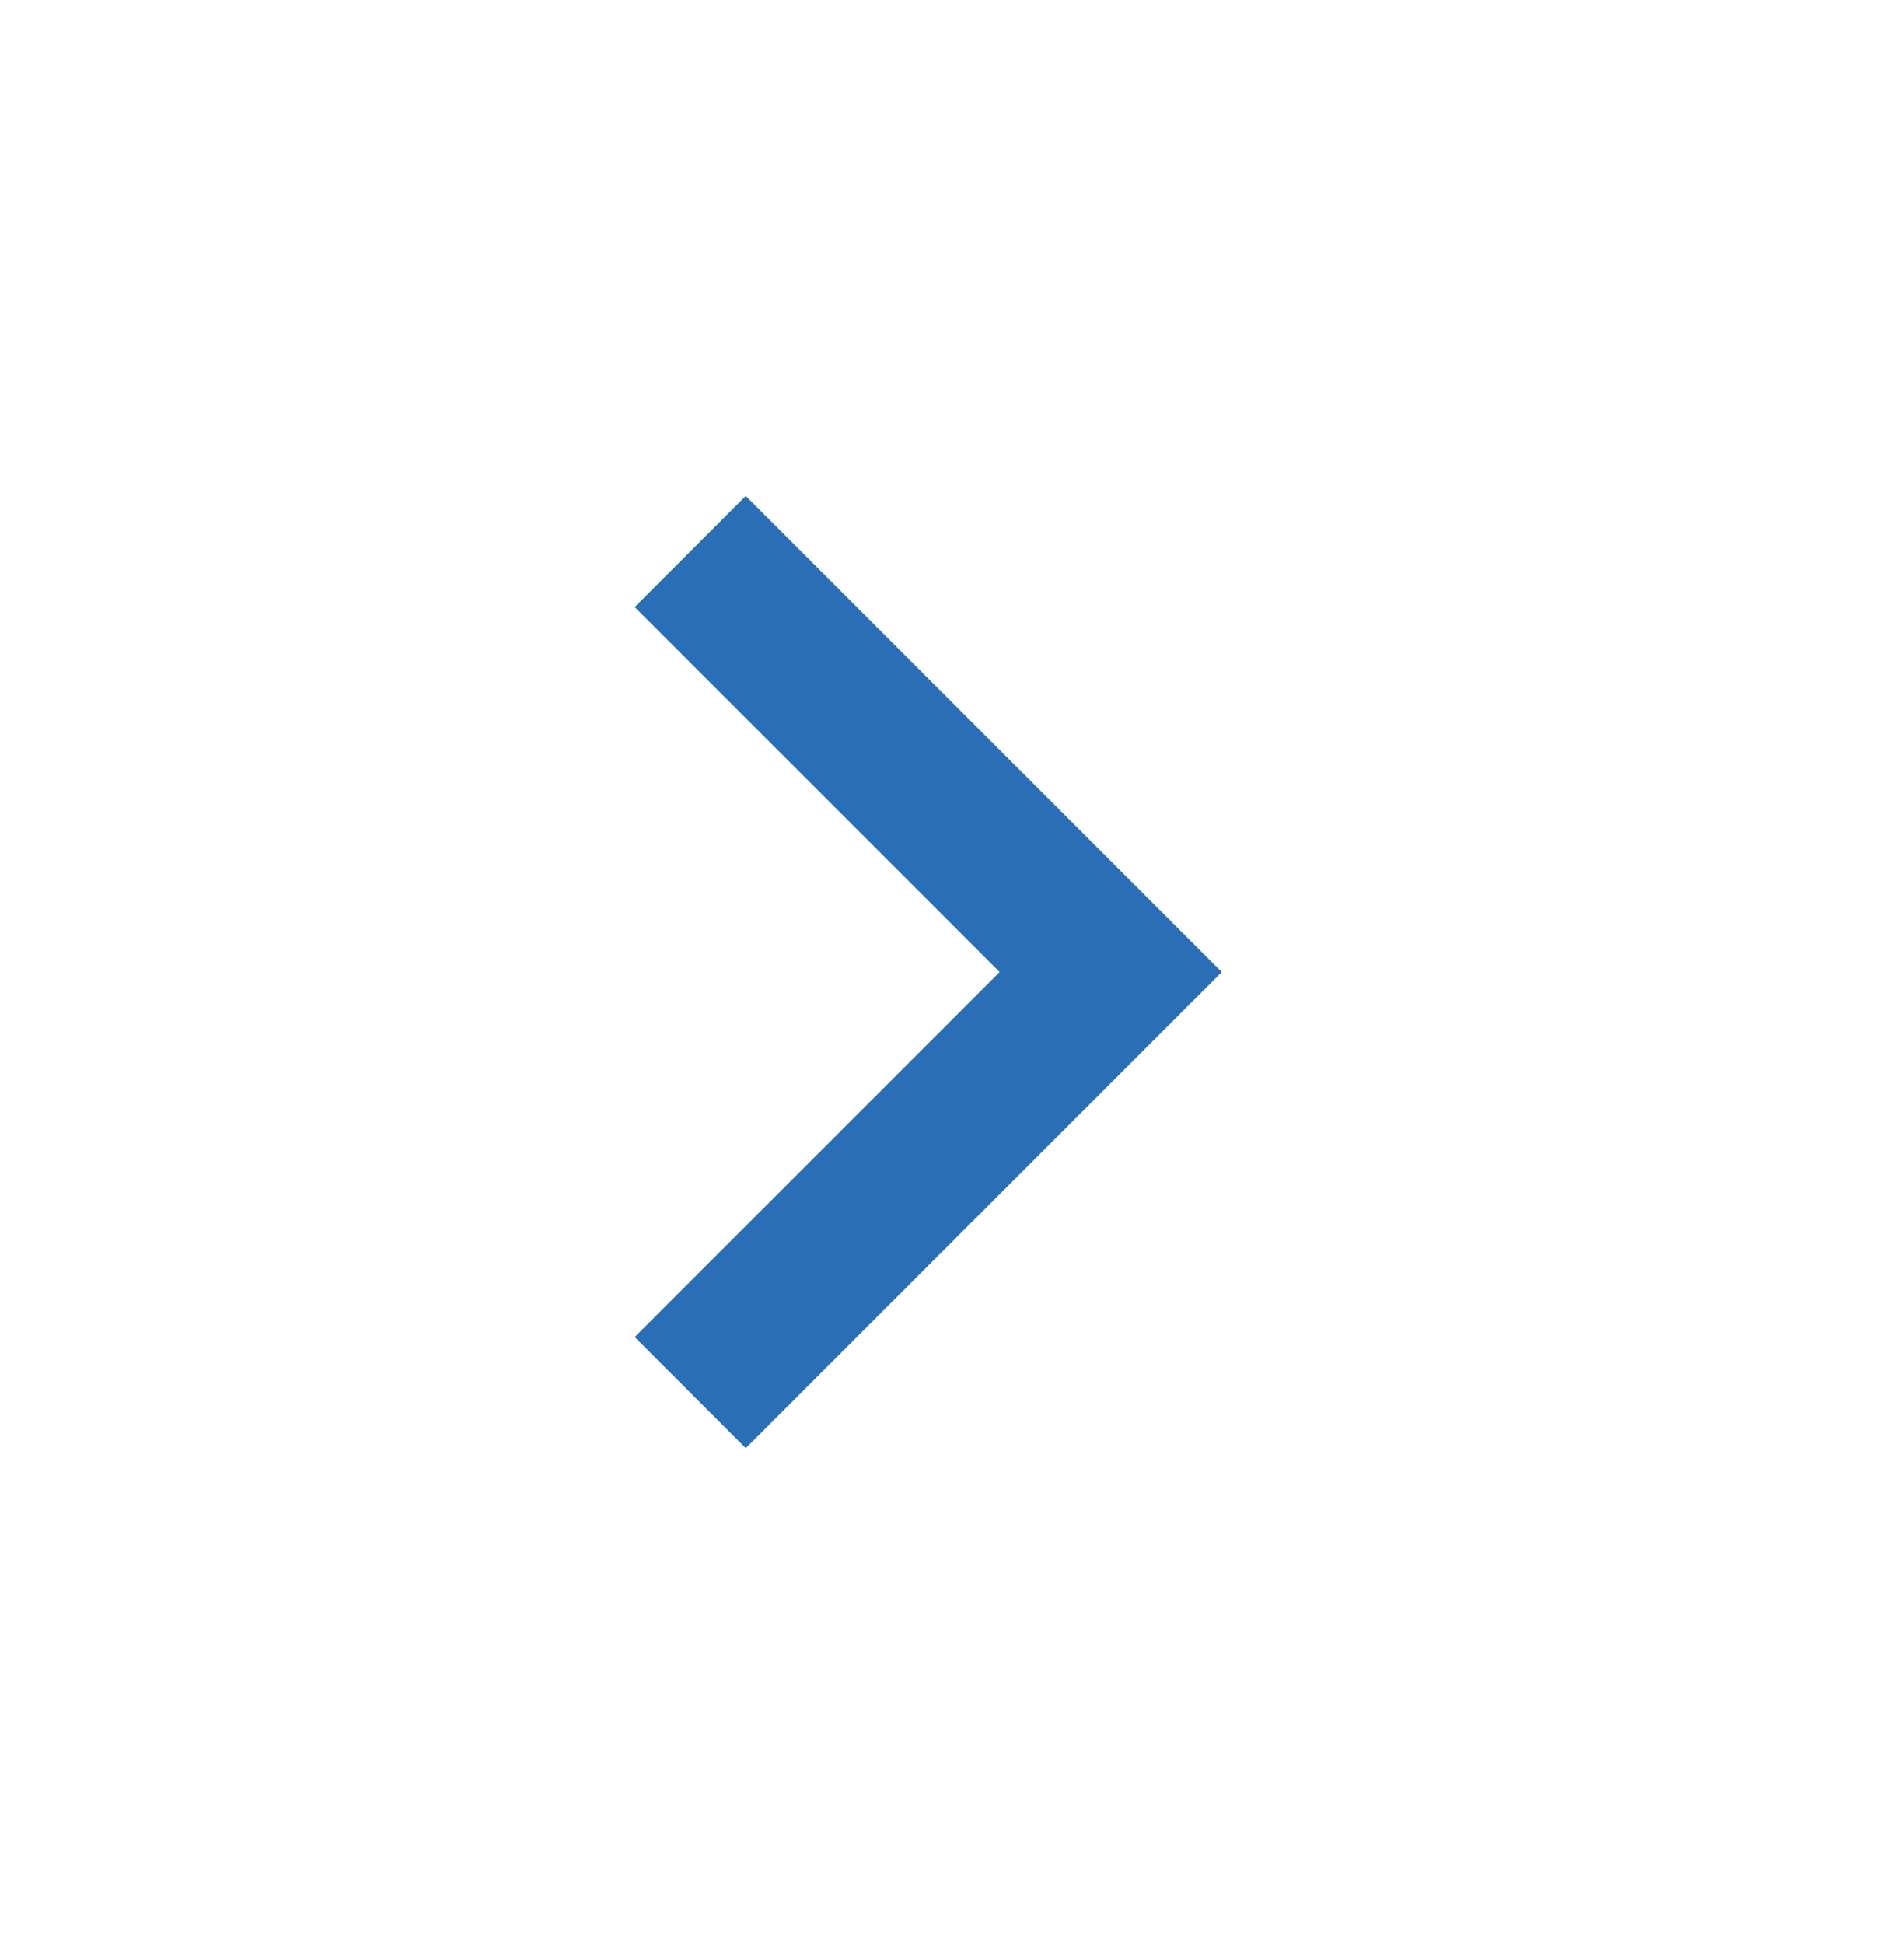 <svg width="48" height="49" viewBox="0 0 48 49" fill="none" xmlns="http://www.w3.org/2000/svg">
<g id="navigate_next">
<path id="icon" d="M25.2 24.5L16 15.3L18.8 12.5L30.8 24.5L18.8 36.5L16 33.7L25.2 24.5Z" fill="#2A6EB6"/>
</g>
</svg>
